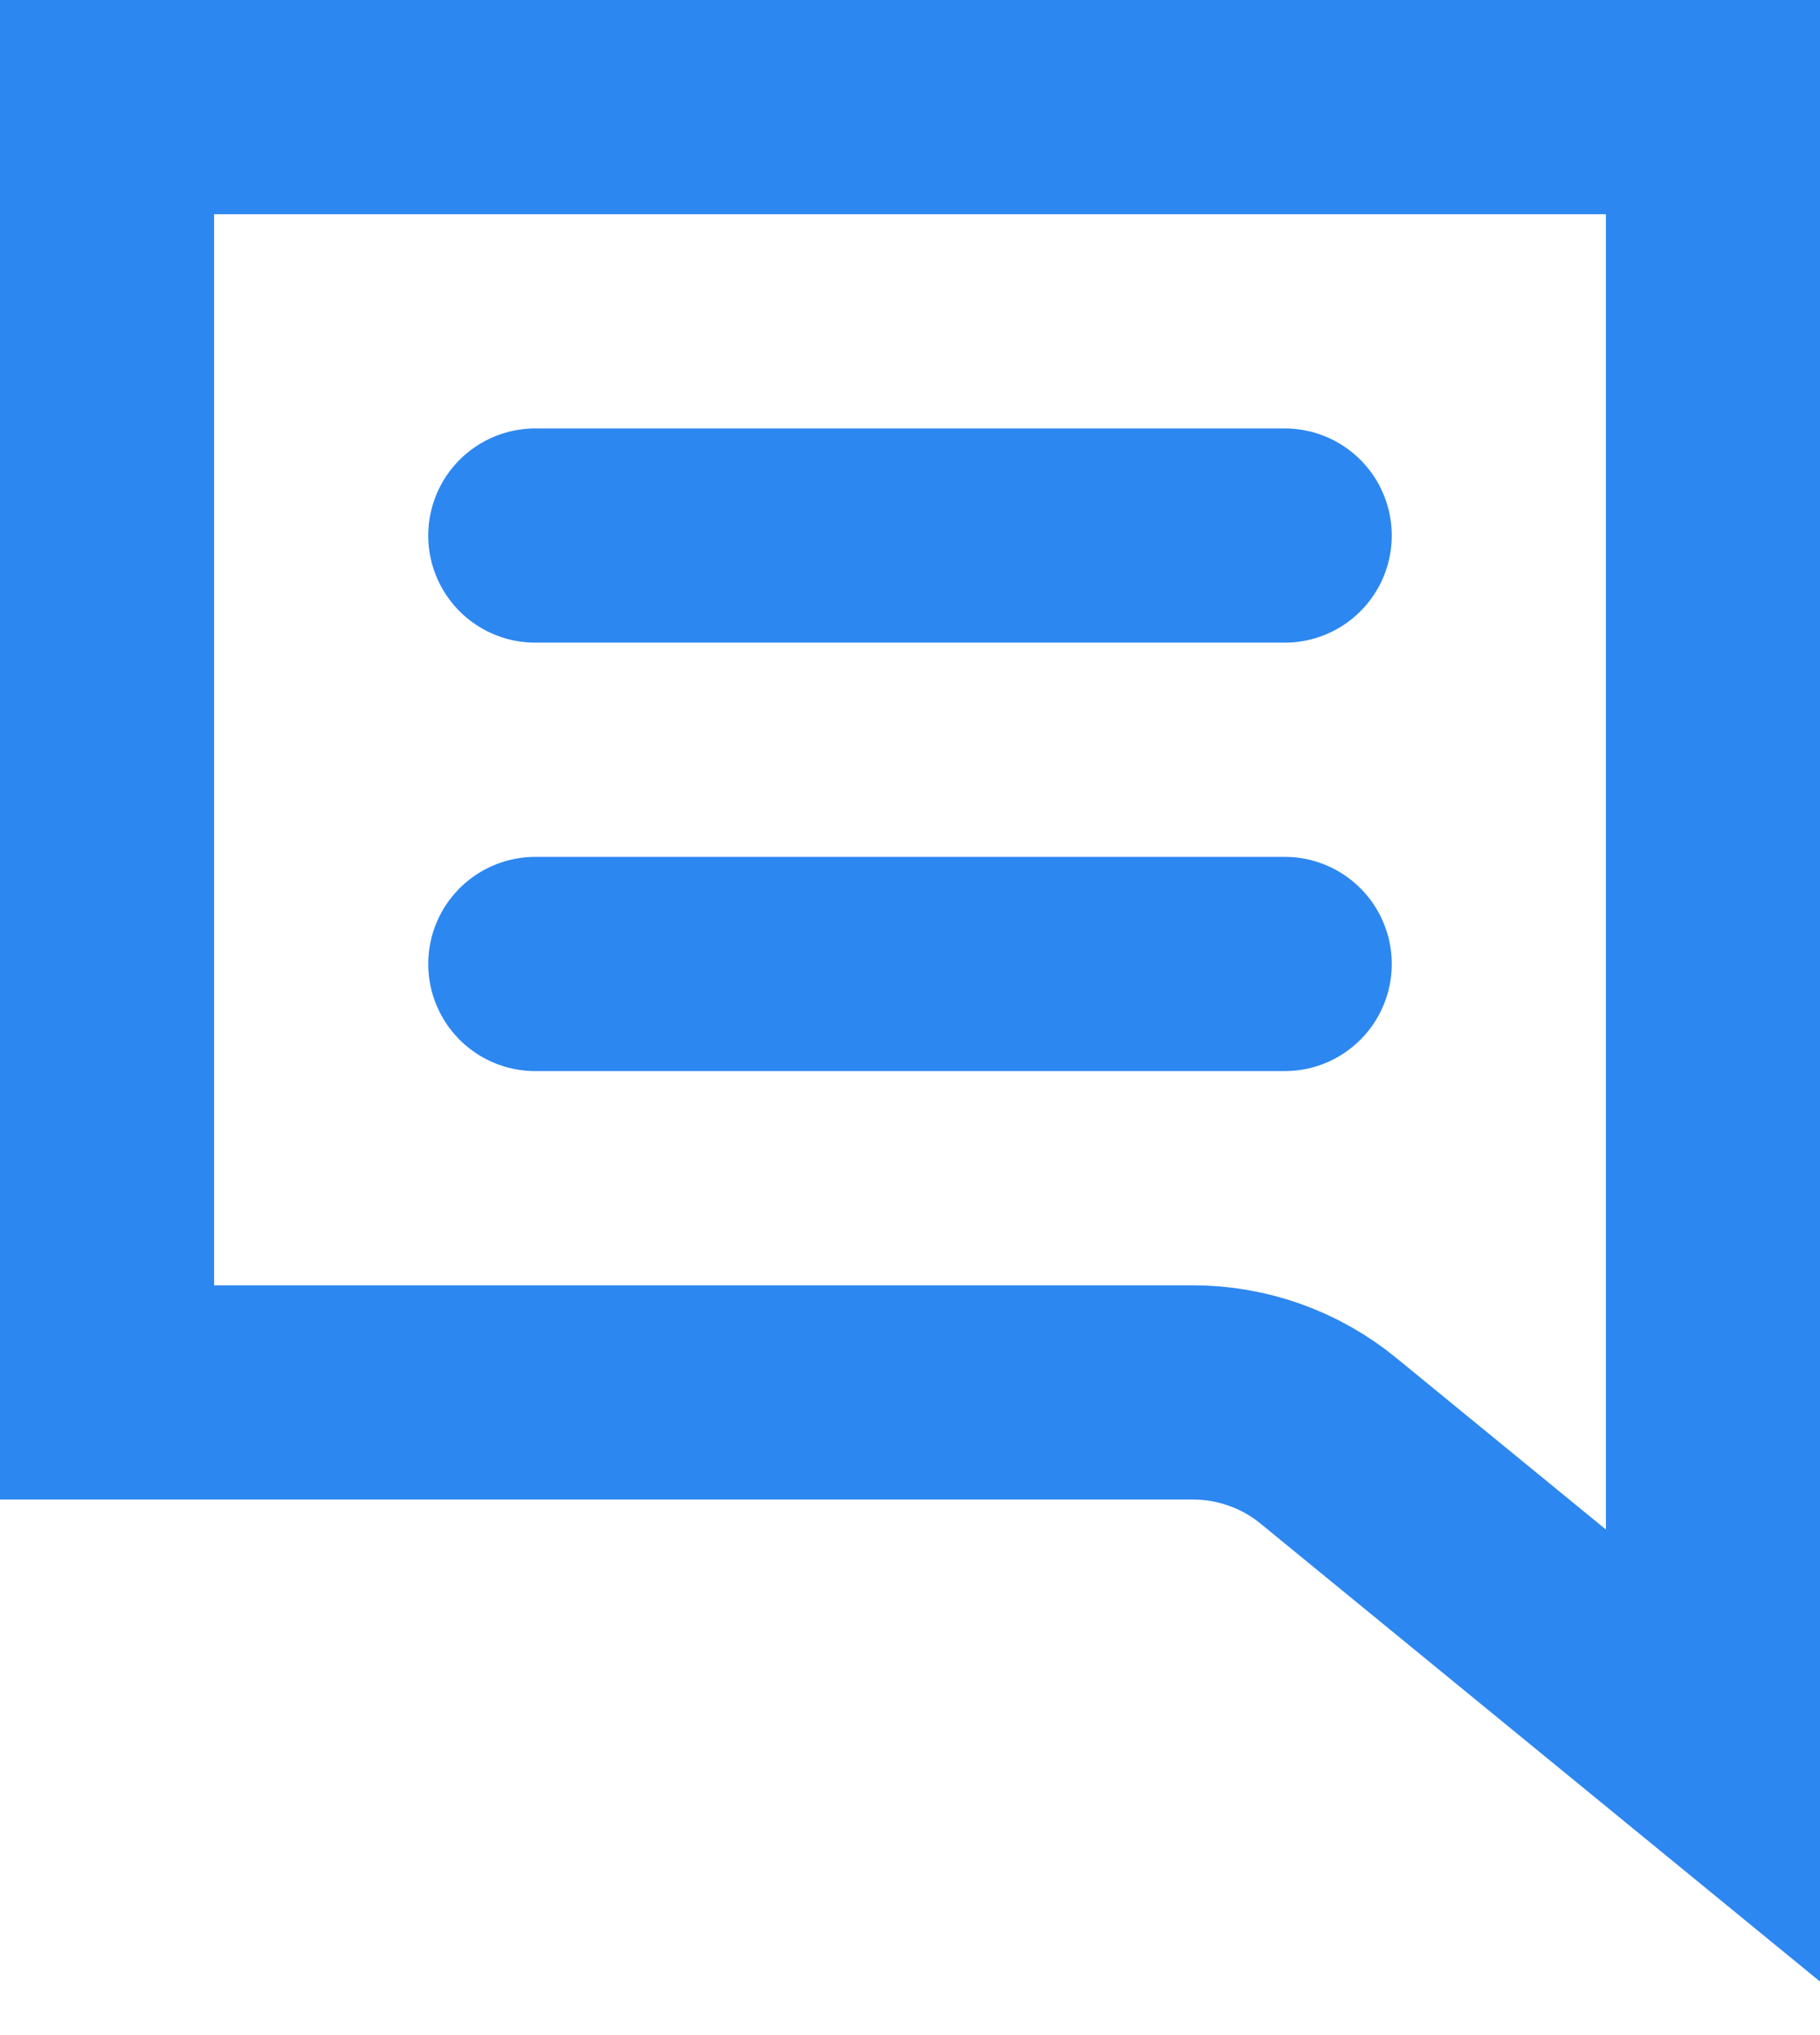 <?xml version="1.0" encoding="UTF-8"?> <svg xmlns="http://www.w3.org/2000/svg" width="17" height="19" viewBox="0 0 17 19" fill="none"> <path d="M1 1L16 1V16.39L12.409 13.452C12.052 13.16 11.605 13 11.143 13H1L1 1Z" stroke="#2D87F0" stroke-width="2"></path> <path d="M5 5H12" stroke="#2D87F0" stroke-width="2" stroke-linecap="round"></path> <path d="M5 9H12" stroke="#2D87F0" stroke-width="2" stroke-linecap="round"></path> </svg> 